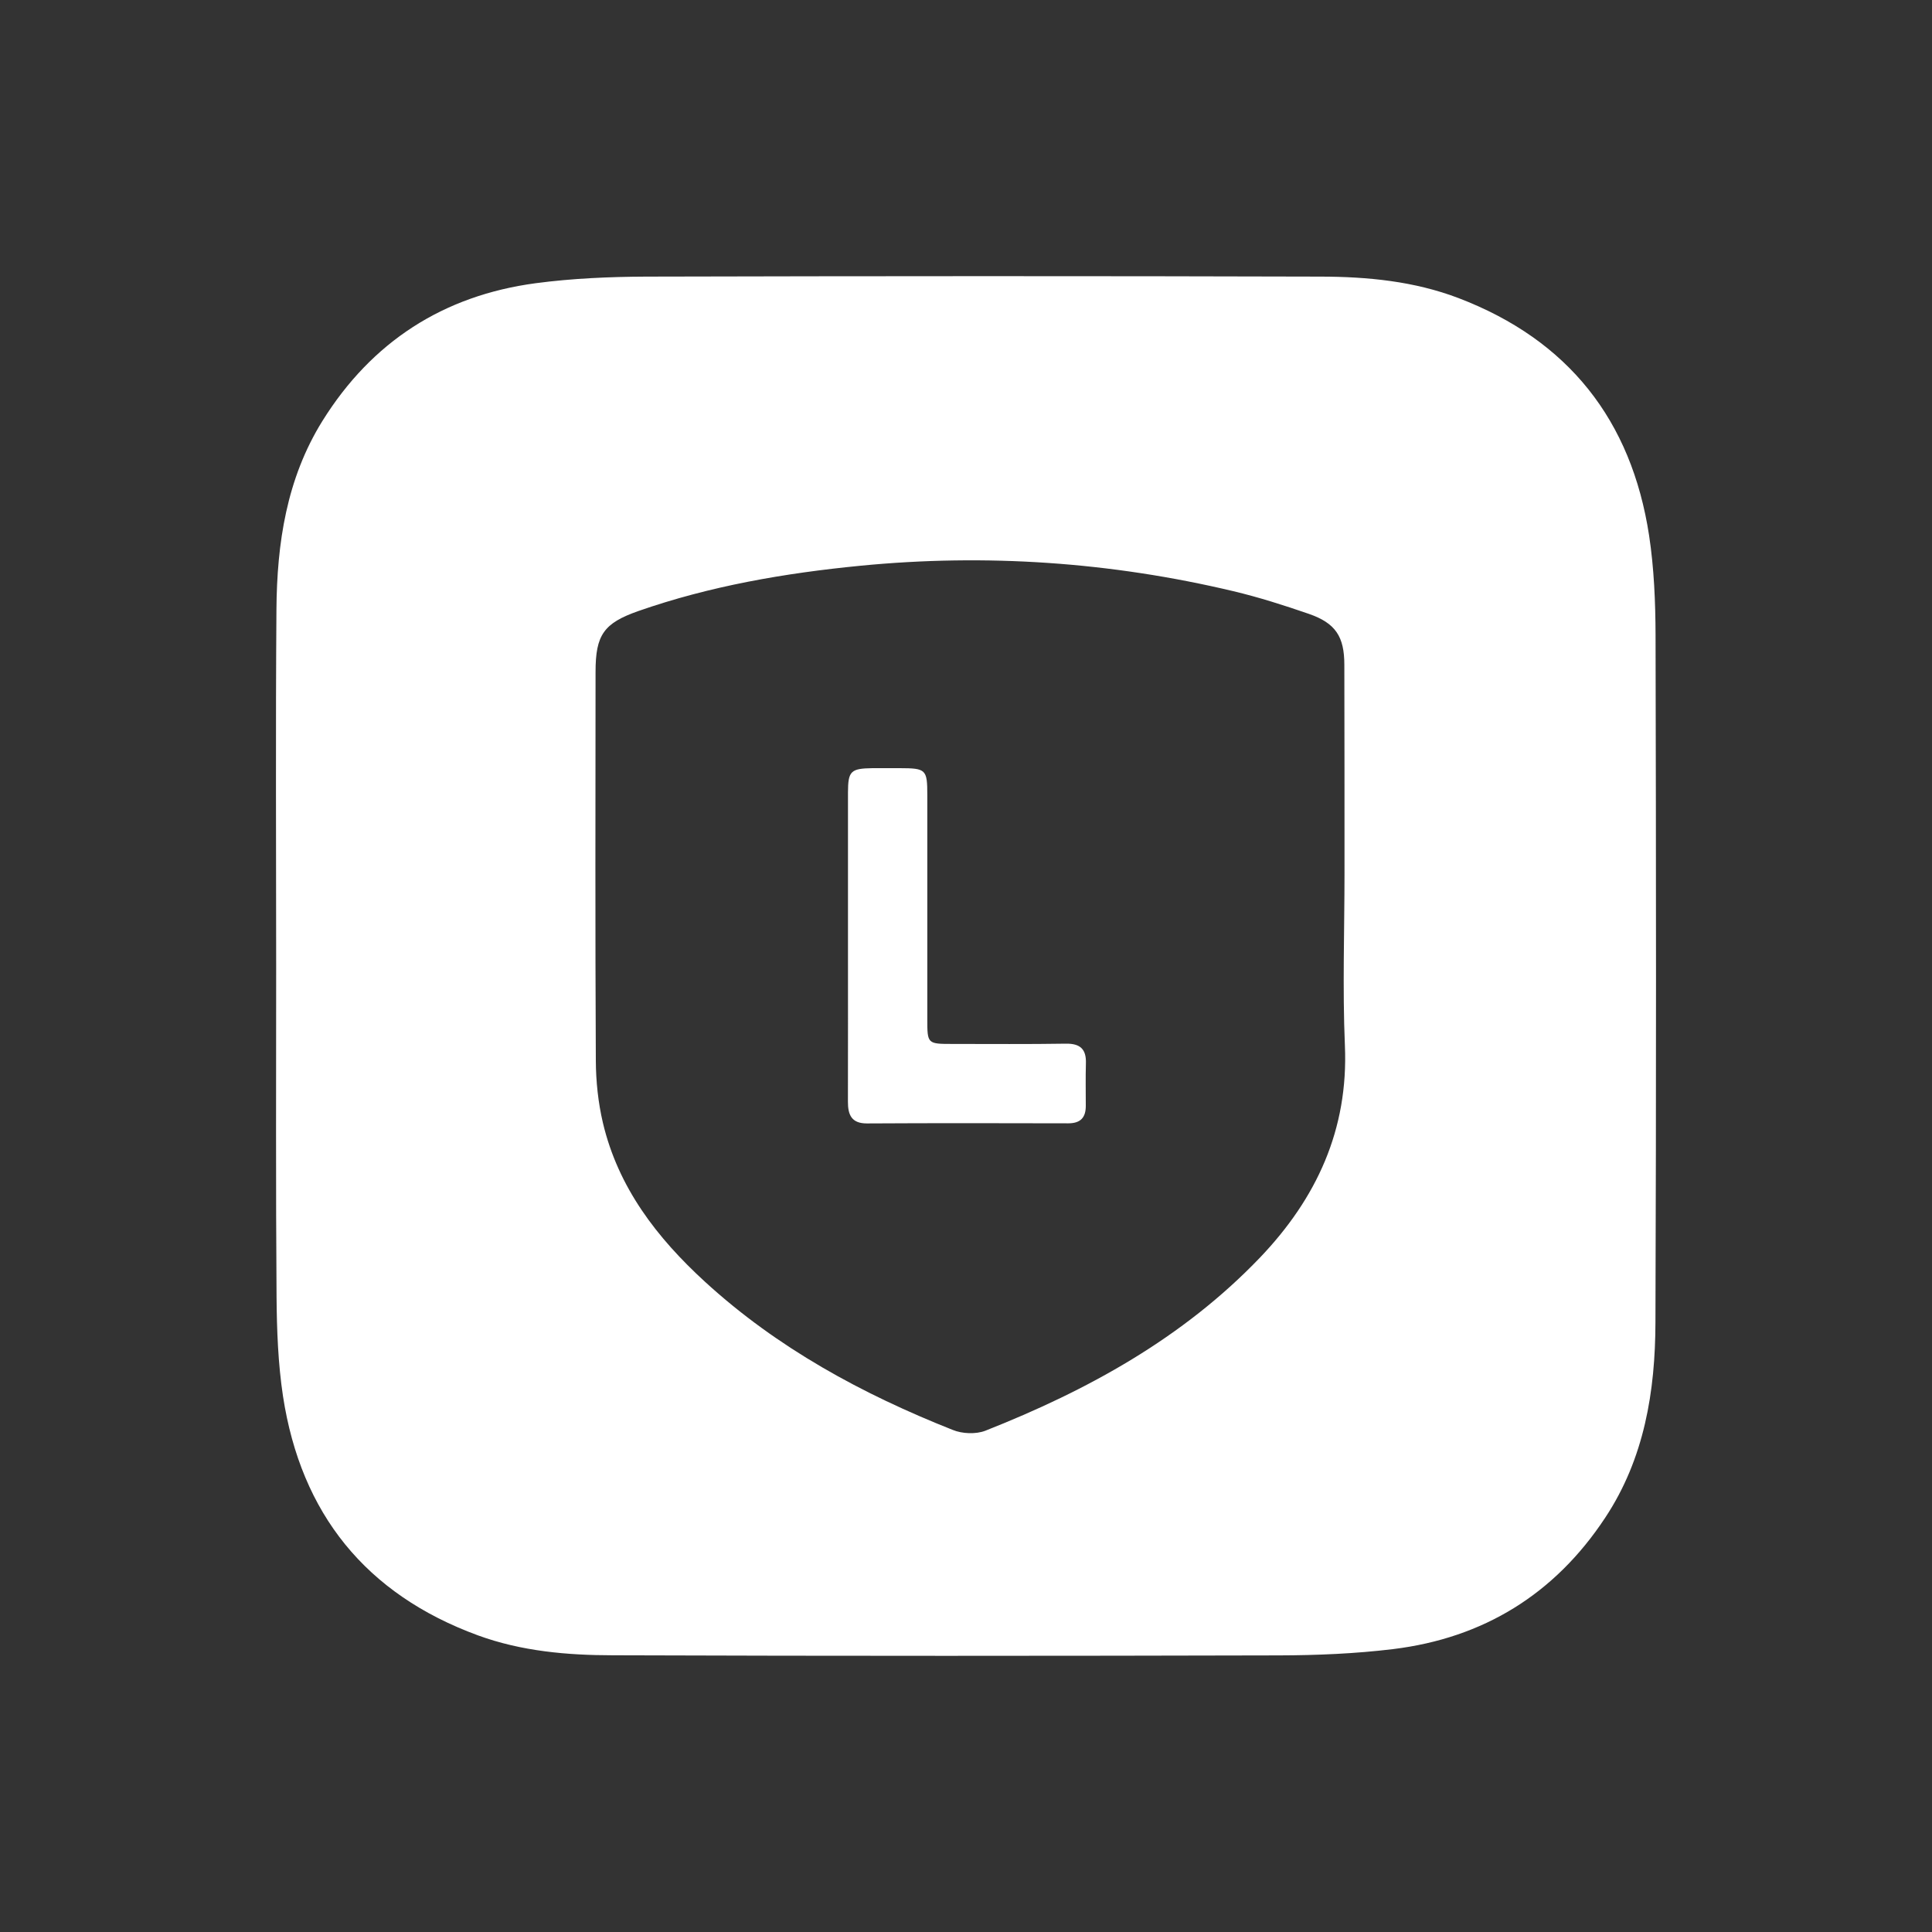 <?xml version="1.0" encoding="utf-8"?>
<!-- Generator: Adobe Illustrator 16.0.0, SVG Export Plug-In . SVG Version: 6.00 Build 0)  -->
<!DOCTYPE svg PUBLIC "-//W3C//DTD SVG 1.1//EN" "http://www.w3.org/Graphics/SVG/1.1/DTD/svg11.dtd">
<svg version="1.1" id="圖層_1" xmlns="http://www.w3.org/2000/svg" xmlns:xlink="http://www.w3.org/1999/xlink" x="0px" y="0px"
	 width="35px" height="35px" viewBox="0 0 35 35" enable-background="new 0 0 35 35" xml:space="preserve">
<rect x="0" y="0" width="35" height="35" fill="#333333" stroke="none"/>
<g>
	<path fill="#FFFFFF" d="M5.003,17.501c0-2.153-0.011-4.306,0.005-6.459c0.009-1.199,0.183-2.371,0.833-3.416
		c0.894-1.435,2.19-2.271,3.861-2.495c0.663-0.088,1.337-0.117,2.008-0.12c4.072-0.01,8.146-0.012,12.218,0
		c0.847,0.002,1.693,0.083,2.497,0.39c1.987,0.76,3.13,2.211,3.45,4.3c0.09,0.594,0.115,1.202,0.117,1.803
		c0.01,4.151,0.013,8.302-0.002,12.452c-0.003,1.248-0.2,2.467-0.911,3.54c-0.913,1.383-2.203,2.178-3.841,2.379
		c-0.684,0.083-1.377,0.112-2.065,0.114c-4.025,0.01-8.047,0.012-12.073-0.002c-0.825-0.001-1.655-0.073-2.442-0.361
		c-2.031-0.745-3.205-2.205-3.531-4.331c-0.09-0.595-0.112-1.201-0.117-1.803C4.995,21.496,5.003,19.499,5.003,17.501z
		 M24.357,15.813c0-1.255,0-2.513-0.003-3.77c0-0.51-0.158-0.754-0.642-0.922c-0.449-0.155-0.906-0.301-1.368-0.411
		c-2.226-0.529-4.482-0.683-6.758-0.461c-1.369,0.134-2.72,0.366-4.023,0.821c-0.625,0.22-0.774,0.431-0.774,1.101
		c-0.002,2.348-0.007,4.696,0.005,7.044c0.002,0.376,0.042,0.759,0.128,1.125c0.277,1.175,0.981,2.085,1.85,2.881
		c1.312,1.201,2.847,2.033,4.487,2.683c0.173,0.071,0.42,0.081,0.591,0.015c1.854-0.732,3.58-1.679,4.976-3.137
		c1.023-1.071,1.604-2.318,1.538-3.843C24.32,17.898,24.357,16.855,24.357,15.813z"/>
	<path fill="#FFFFFF" d="M15.362,17.127c0-0.923-0.001-1.848,0-2.773c0.001-0.386,0.051-0.432,0.442-0.438
		c0.165-0.001,0.332,0,0.496,0c0.476,0.001,0.499,0.023,0.499,0.487c0.001,1.354,0,2.707,0,4.058c0,0.451,0.001,0.451,0.464,0.451
		c0.681,0,1.365,0.006,2.046-0.005c0.265-0.004,0.373,0.104,0.363,0.362c-0.007,0.253-0.002,0.507-0.002,0.759
		c0.002,0.217-0.094,0.322-0.317,0.322c-1.217-0.003-2.433-0.005-3.65,0.002c-0.279,0-0.343-0.158-0.342-0.396
		C15.363,19.016,15.362,18.071,15.362,17.127z"/>
</g>
</svg>
